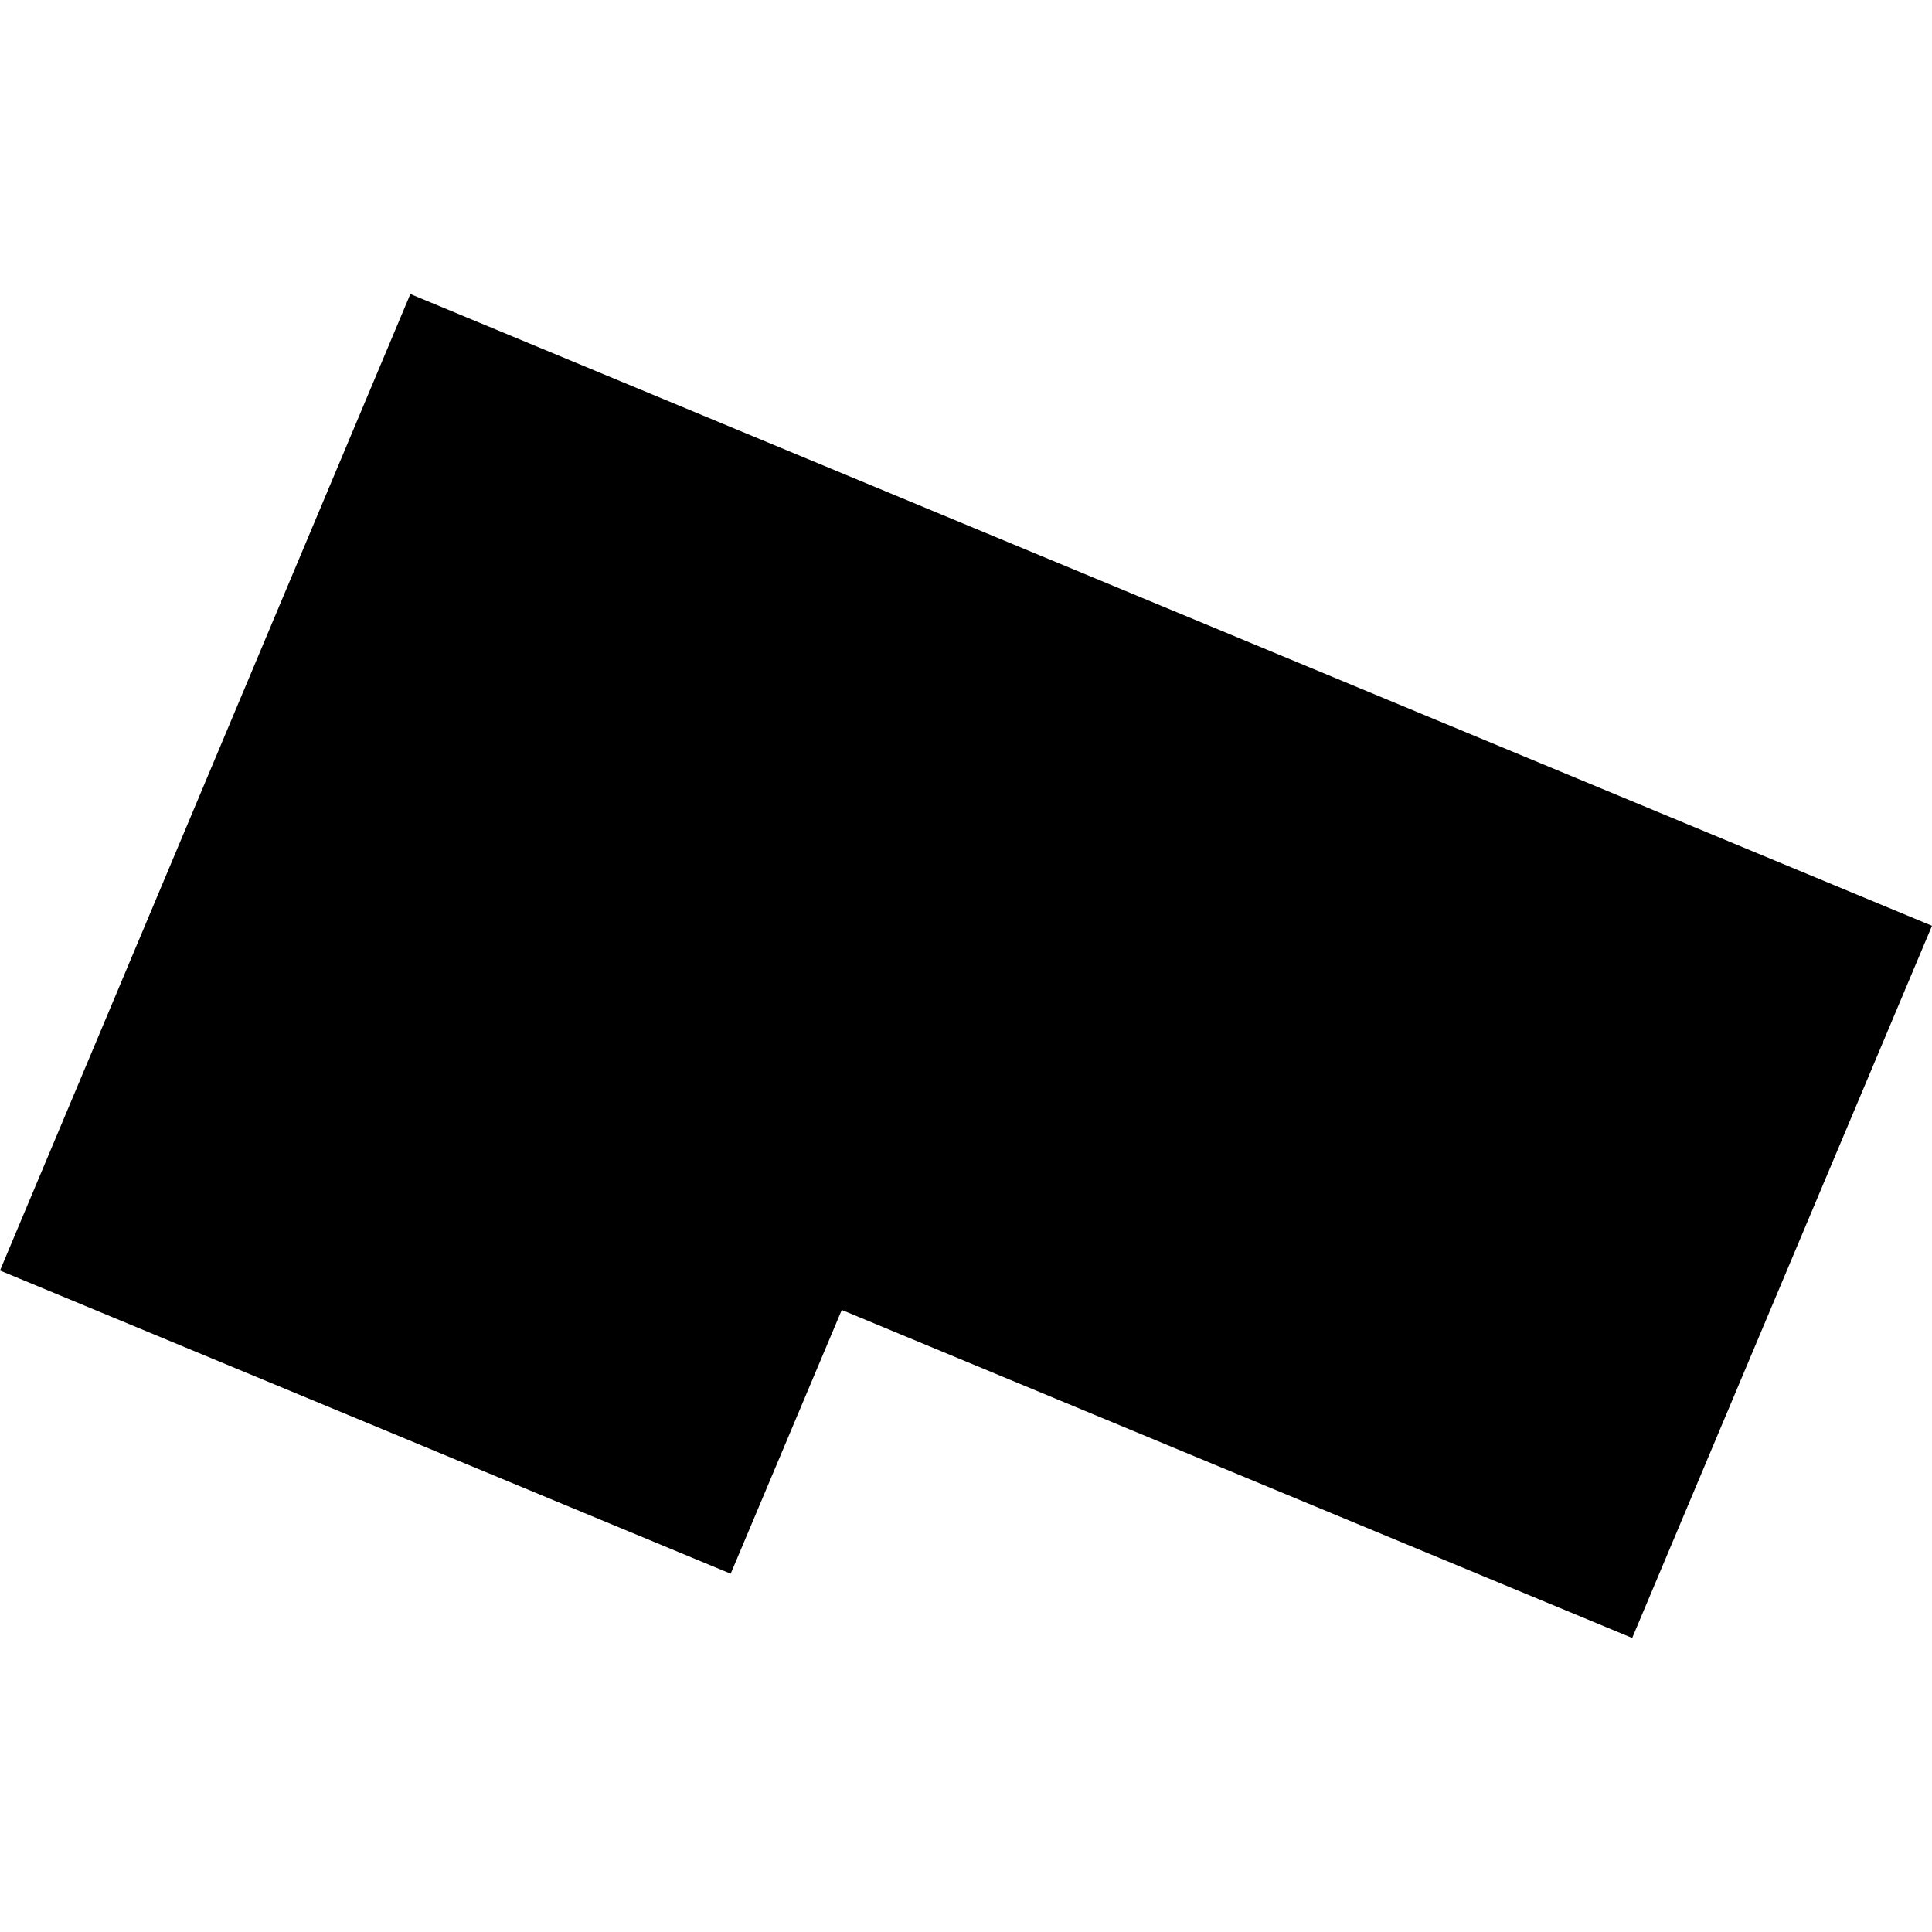 <?xml version="1.0" encoding="utf-8" standalone="no"?>
<!DOCTYPE svg PUBLIC "-//W3C//DTD SVG 1.1//EN"
  "http://www.w3.org/Graphics/SVG/1.1/DTD/svg11.dtd">
<!-- Created with matplotlib (https://matplotlib.org/) -->
<svg height="288pt" version="1.1" viewBox="0 0 288 288" width="288pt" xmlns="http://www.w3.org/2000/svg" xmlns:xlink="http://www.w3.org/1999/xlink">
 <defs>
  <style type="text/css">
*{stroke-linecap:butt;stroke-linejoin:round;}
  </style>
 </defs>
 <g id="figure_1">
  <g id="patch_1">
   <path d="M 0 288 
L 288 288 
L 288 0 
L 0 0 
z
" style="fill:none;opacity:0;"/>
  </g>
  <g id="axes_1">
   <g id="PatchCollection_1">
    <path clip-path="url(#p707ea1582c)" d="M 61.172 43.832 
L 0 189.394 
L 108.922 234.591 
L 125.481 195.271 
L 243.307 244.168 
L 288 138.006 
L 61.172 43.832 
"/>
   </g>
  </g>
 </g>
 <defs>
  <clipPath id="p707ea1582c">
   <rect height="200.336" width="288" x="0" y="43.832"/>
  </clipPath>
 </defs>
</svg>
